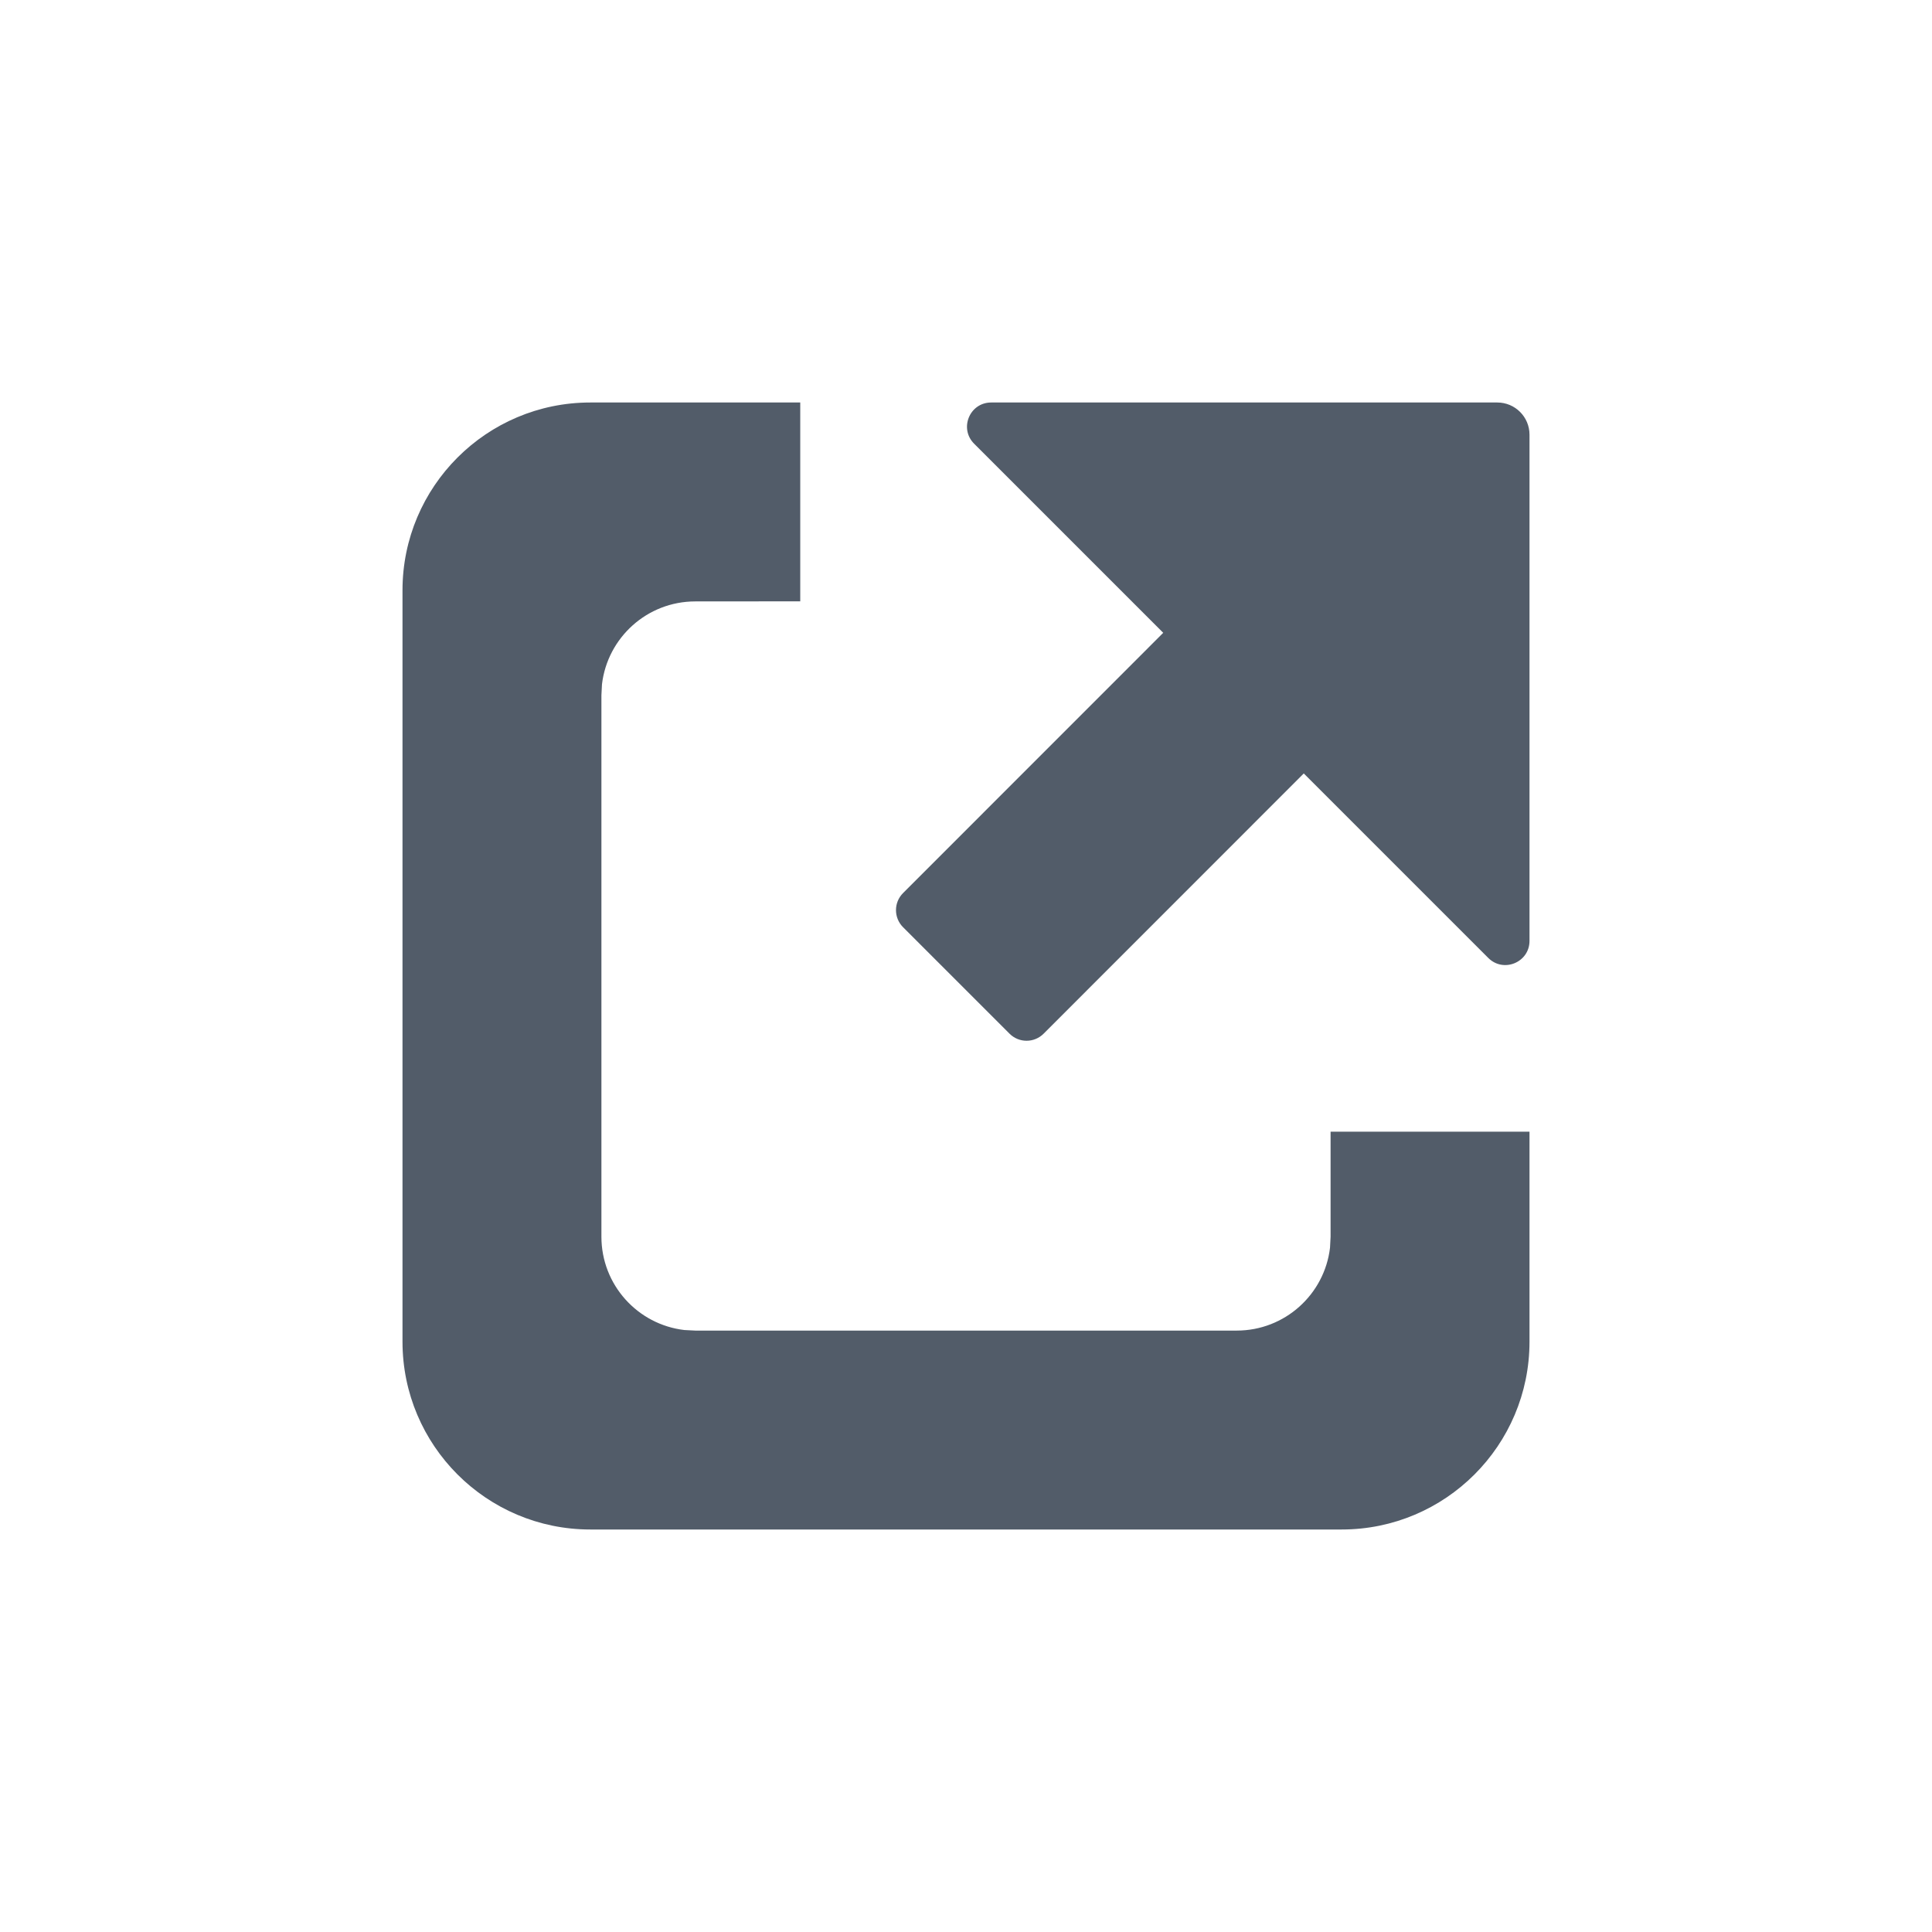 <svg width="24" height="24" viewBox="0 0 24 24" fill="none" xmlns="http://www.w3.org/2000/svg">
<path fill-rule="evenodd" clip-rule="evenodd" d="M9.941 5V7.47L8.637 7.471C8.039 7.471 7.546 7.921 7.478 8.501L7.471 8.637V15.363C7.471 15.961 7.921 16.454 8.501 16.522L8.637 16.529H15.363C15.961 16.529 16.454 16.079 16.522 15.499L16.529 15.363L16.529 14.058H19V16.667C19 17.955 17.955 19 16.667 19H7.333C6.045 19 5 17.955 5 16.667V7.333C5 6.045 6.045 5 7.333 5H9.941ZM18.6 5C18.821 5 19 5.179 19 5.4V11.688C19 11.955 18.677 12.089 18.488 11.9L16.196 9.608L12.965 12.84C12.848 12.958 12.658 12.958 12.541 12.841L11.218 11.518C11.101 11.401 11.101 11.211 11.218 11.094L14.45 7.861L12.101 5.512C11.912 5.323 12.045 5 12.313 5H18.6Z" fill="#525C69"/>
</svg>
